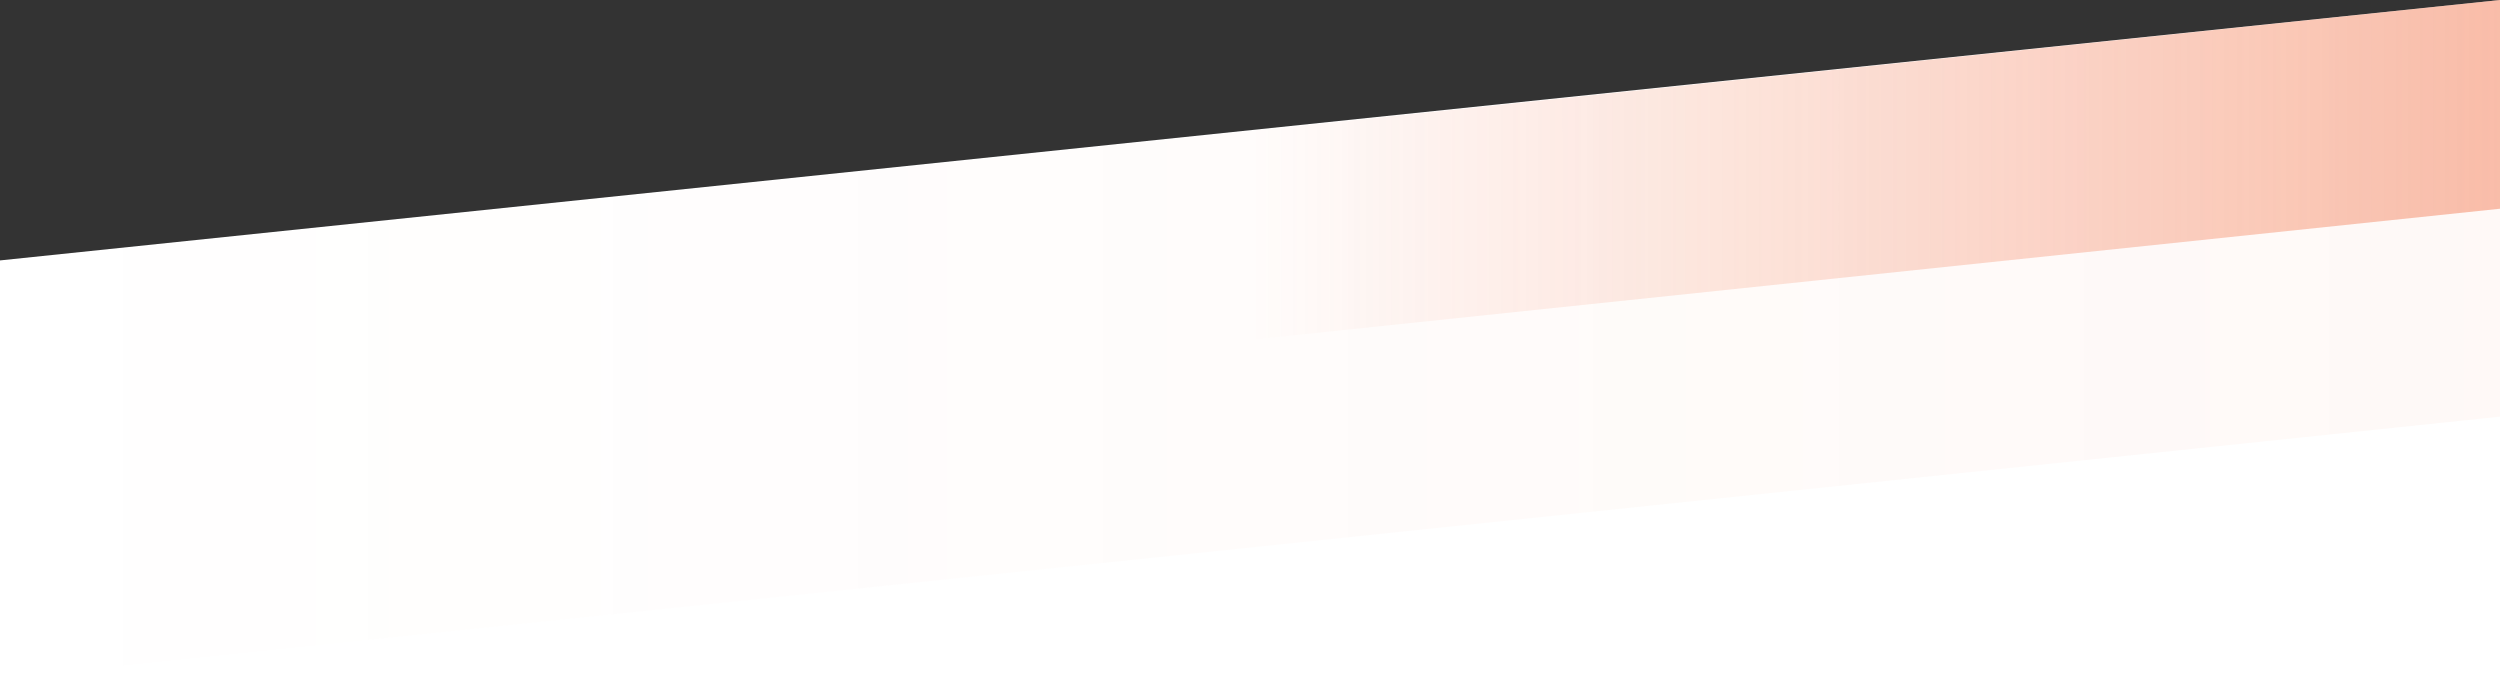 <svg xmlns="http://www.w3.org/2000/svg" width="1920" height="521" viewBox="0 0 1920 521" fill="none"><rect x="0" y="0" width="1920" height="521" fill="#333333" stroke="none"/><path d="M1920 0V521H0V200L1920 0Z" fill="white"></path><path d="M0 201L1920 0V320L0 521V201Z" fill="url(#paint0_linear)"></path><path d="M960 100.693L1920 0V160.307L960 261V100.693Z" fill="url(#paint1_linear)"></path><defs><linearGradient id="paint0_linear" x1="1920" y1="521" x2="0" y2="521" gradientUnits="userSpaceOnUse"><stop stop-color="#F16334" stop-opacity="0.04"></stop><stop offset="1" stop-color="#F16334" stop-opacity="0"></stop></linearGradient><linearGradient id="paint1_linear" x1="1920" y1="261" x2="960" y2="261" gradientUnits="userSpaceOnUse"><stop stop-color="#F16334" stop-opacity="0.4"></stop><stop offset="1" stop-color="#F16334" stop-opacity="0"></stop></linearGradient></defs></svg>